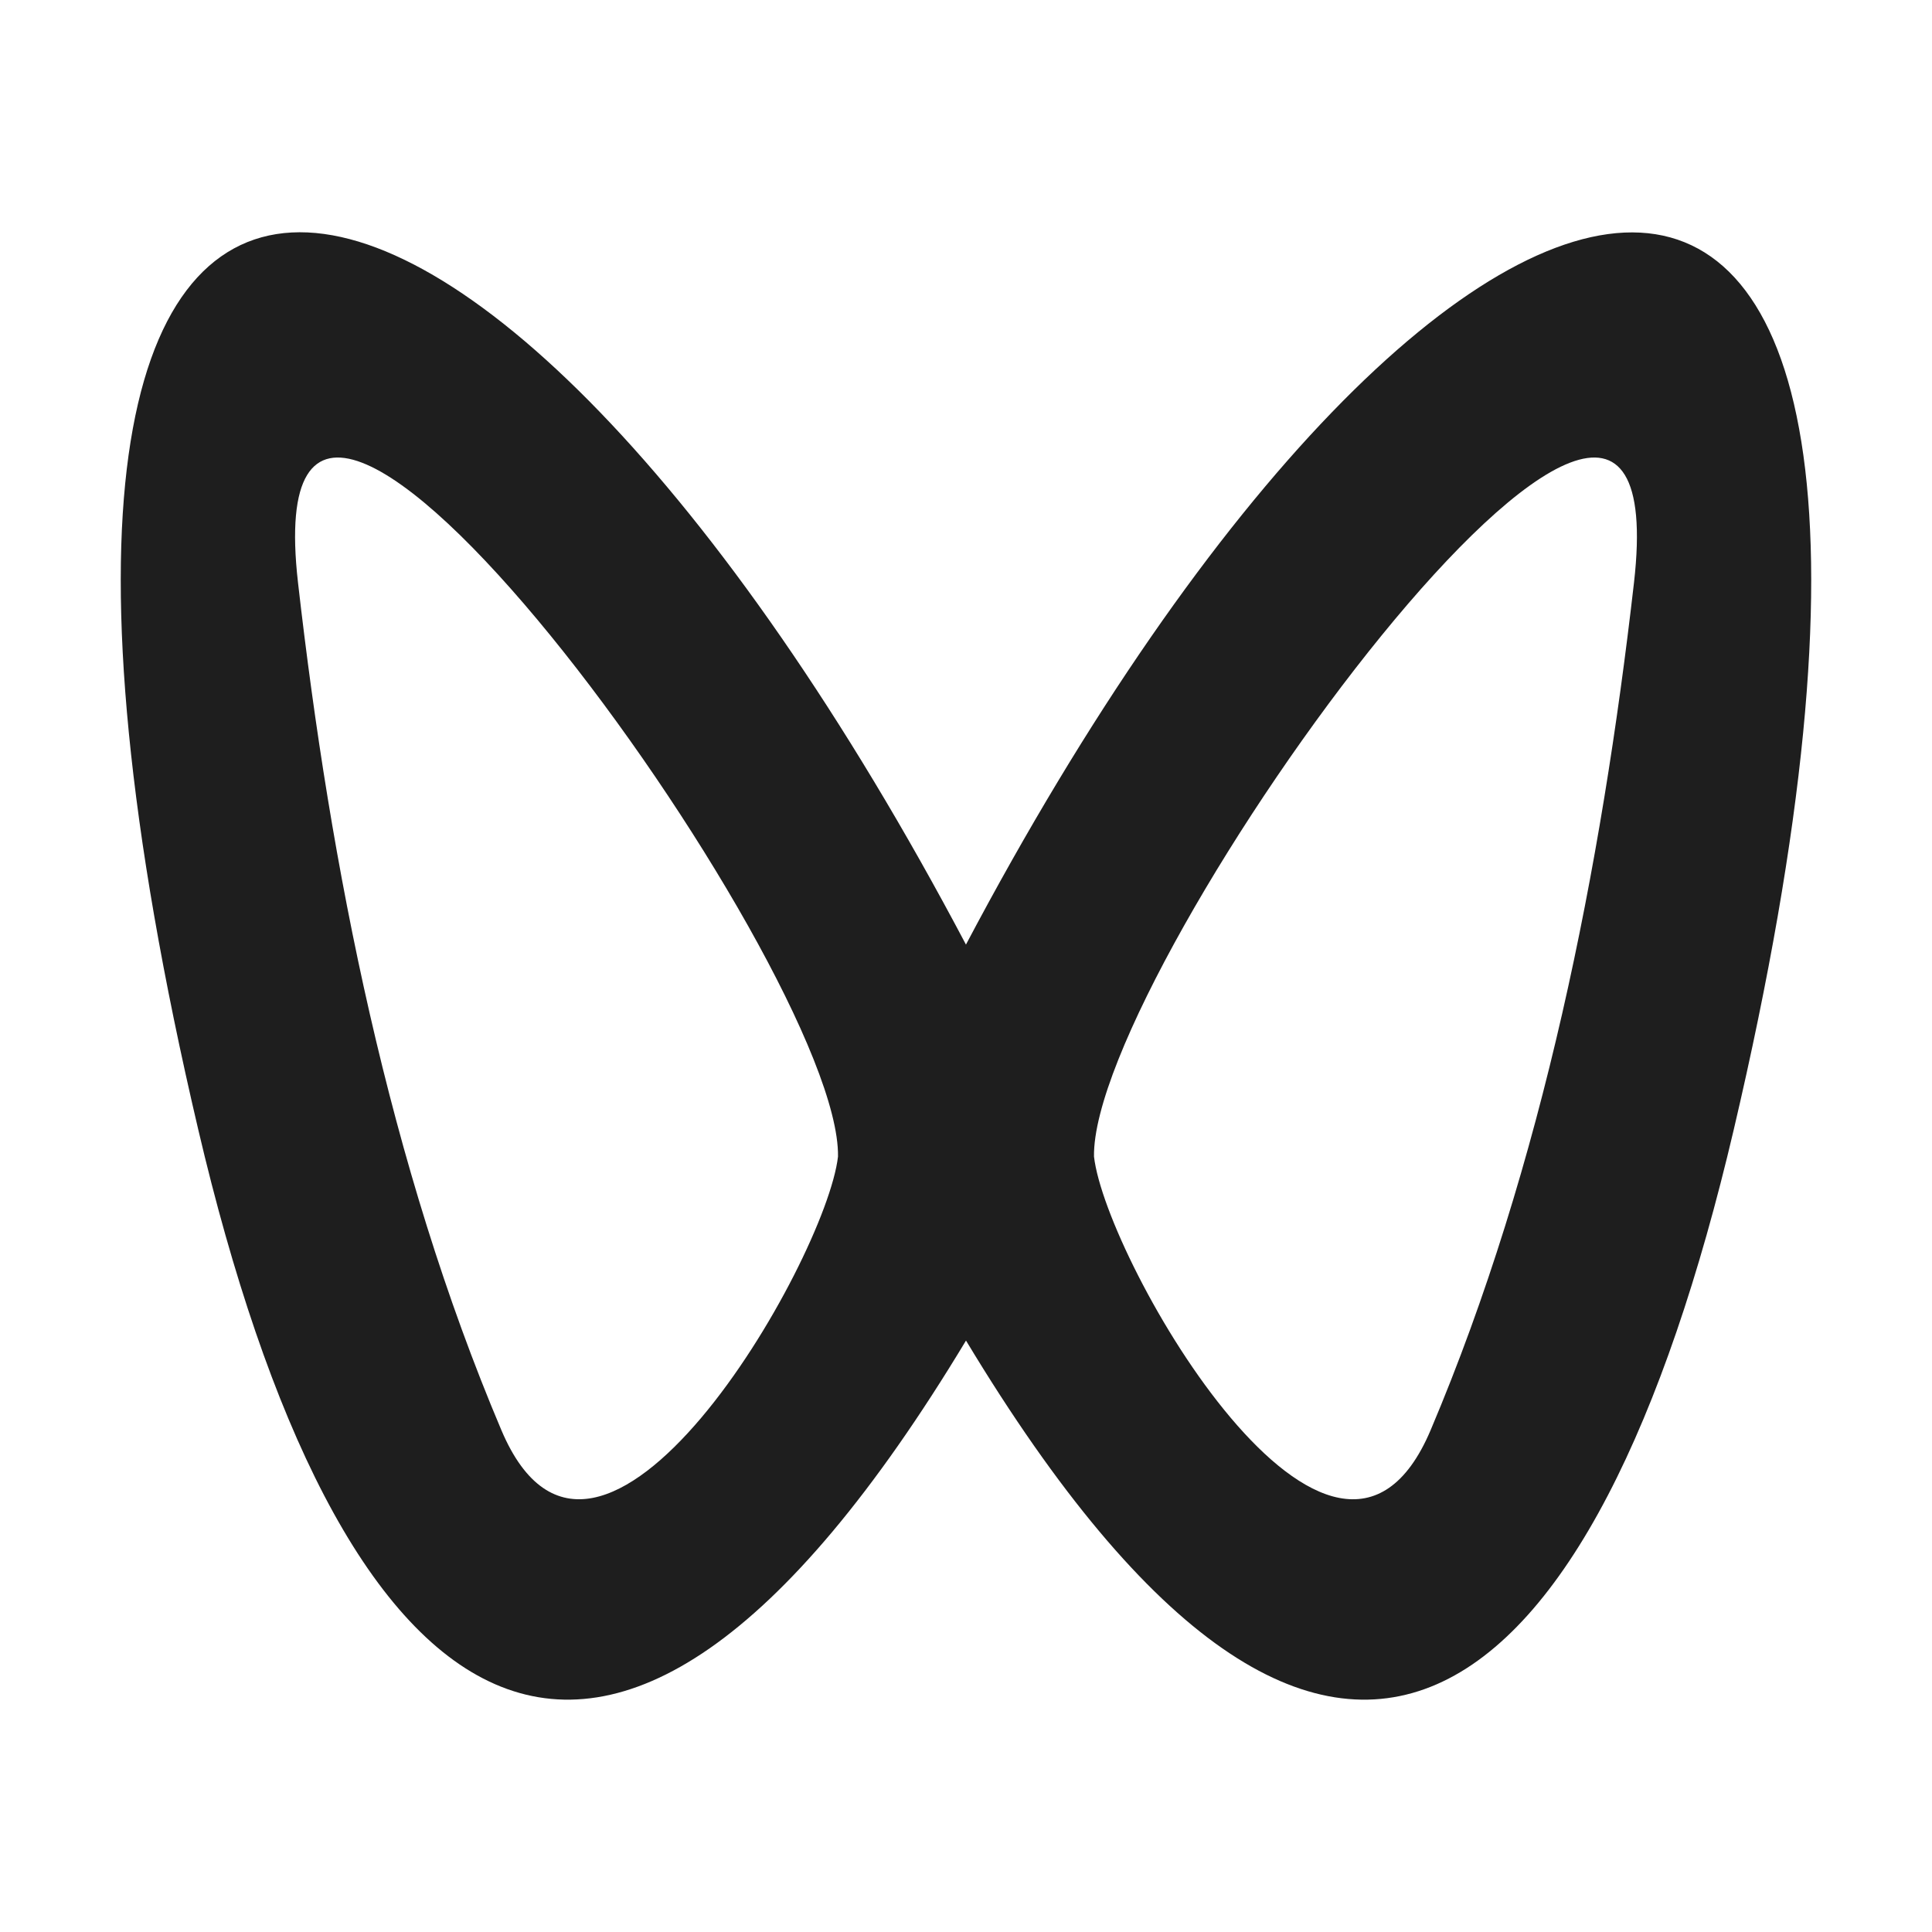 <svg width="24" height="24" viewBox="0 0 24 24" fill="none" xmlns="http://www.w3.org/2000/svg">
<g id="Vector">
<path id="Vector_2" d="M20.298 7.238C19.893 10.775 19.165 14.474 17.772 17.765C16.578 20.585 13.74 15.674 13.59 14.367C13.555 12 20.913 1.853 20.298 7.238ZM6.228 17.765C4.834 14.474 4.105 10.775 3.702 7.238C3.087 1.853 10.446 12 10.41 14.367C10.26 15.672 7.422 20.585 6.228 17.765ZM12 11.735C5.944 0.267 -1.103 -1.155 2.463 14.033C4.168 21.3 7.414 24.264 12 16.653C16.585 24.264 19.831 21.3 21.537 14.034C25.102 -1.153 18.055 0.27 12 11.733V11.735Z" fill="#1E1E1E"/>
</g>
</svg>
